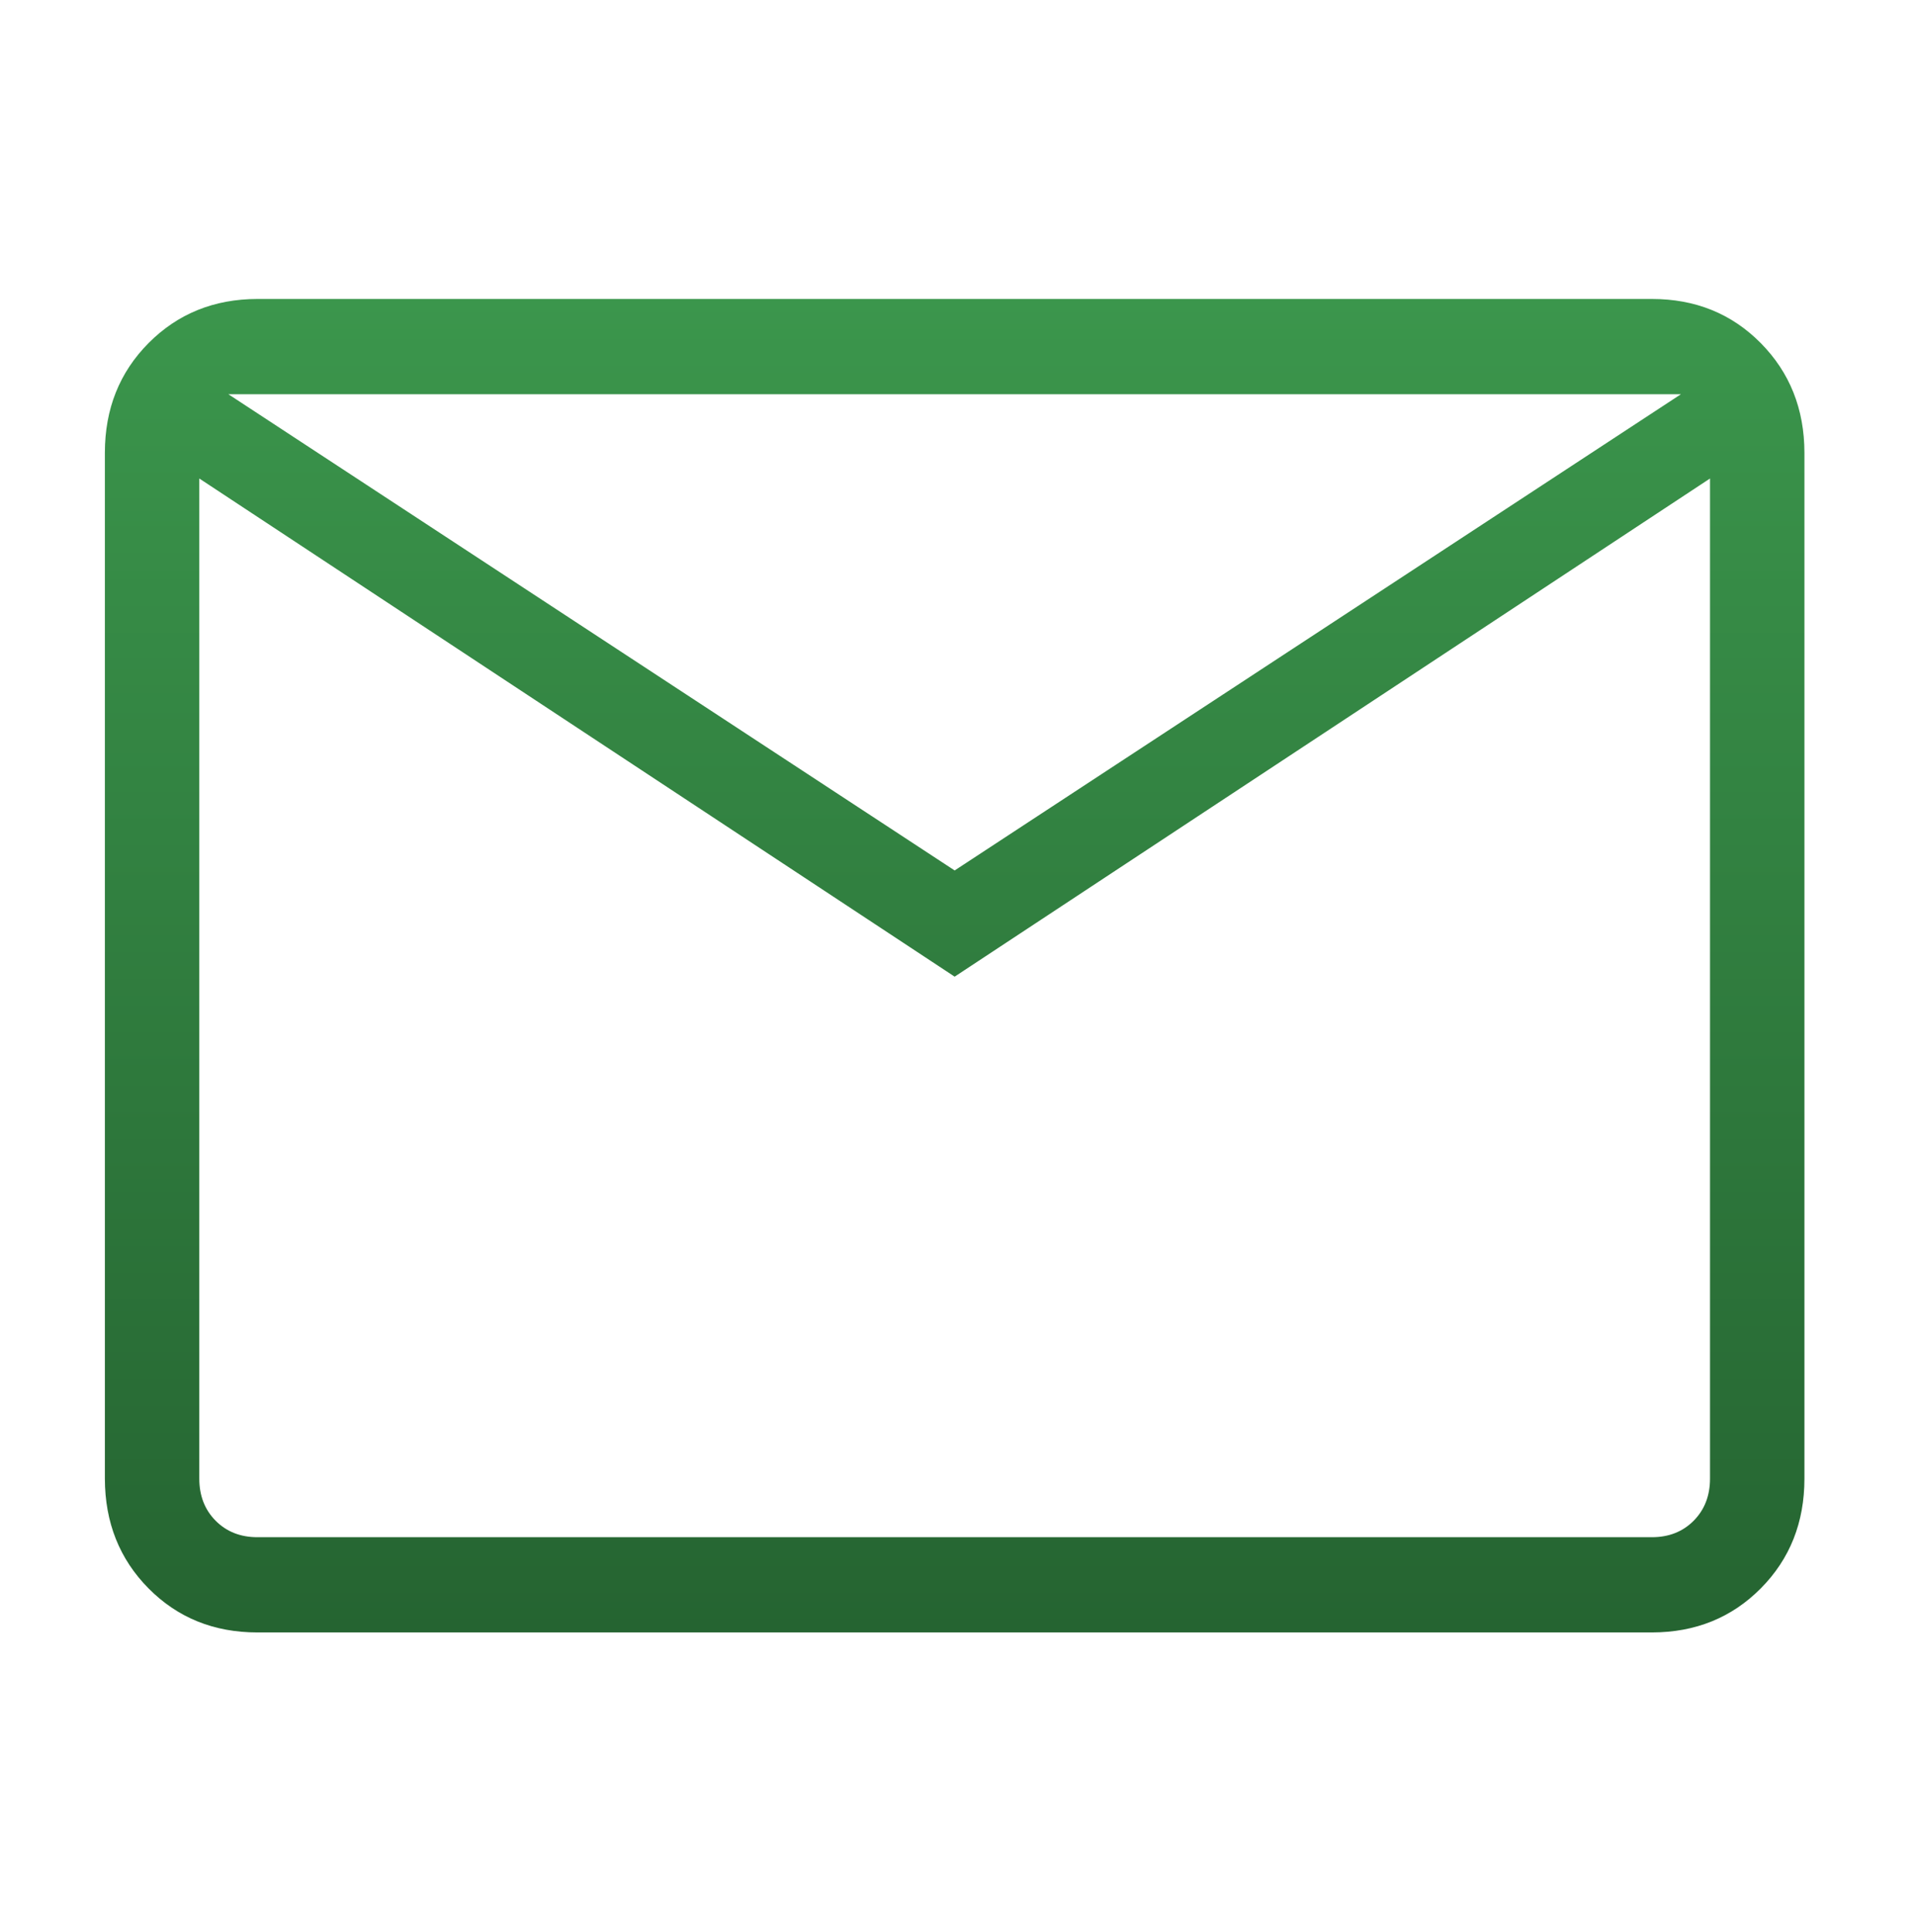 <?xml version="1.0" encoding="UTF-8"?> <svg xmlns="http://www.w3.org/2000/svg" width="115" height="116" viewBox="0 0 115 116" fill="none"><path d="M15.455 98.024C12.847 98.024 10.669 97.144 8.923 95.382C7.177 93.62 6.302 91.422 6.298 88.787V27.189C6.298 24.558 7.173 22.362 8.923 20.6C10.673 18.839 12.851 17.956 15.455 17.952H99.203C101.811 17.952 103.989 18.835 105.735 20.6C107.481 22.366 108.357 24.562 108.36 27.189V88.787C108.36 91.418 107.487 93.615 105.741 95.376C103.994 97.138 101.815 98.021 99.203 98.024H15.455ZM57.329 58.646L11.968 28.733V88.787C11.968 89.813 12.295 90.656 12.949 91.316C13.603 91.975 14.438 92.305 15.455 92.305H99.203C100.22 92.305 101.055 91.975 101.709 91.316C102.363 90.656 102.69 89.813 102.69 88.787V28.733L57.329 58.646ZM57.329 52.269L100.944 23.672H13.714L57.329 52.269ZM11.968 28.733V23.672V88.787C11.968 89.813 12.295 90.656 12.949 91.316C13.603 91.975 14.438 92.305 15.455 92.305H11.968V28.733Z" fill="url(#paint0_linear_214_394)"></path><defs><linearGradient id="paint0_linear_214_394" x1="57.329" y1="17.952" x2="57.329" y2="98.024" gradientUnits="userSpaceOnUse"><stop stop-color="#3B964C"></stop><stop offset="1" stop-color="#256431"></stop></linearGradient></defs></svg> 
